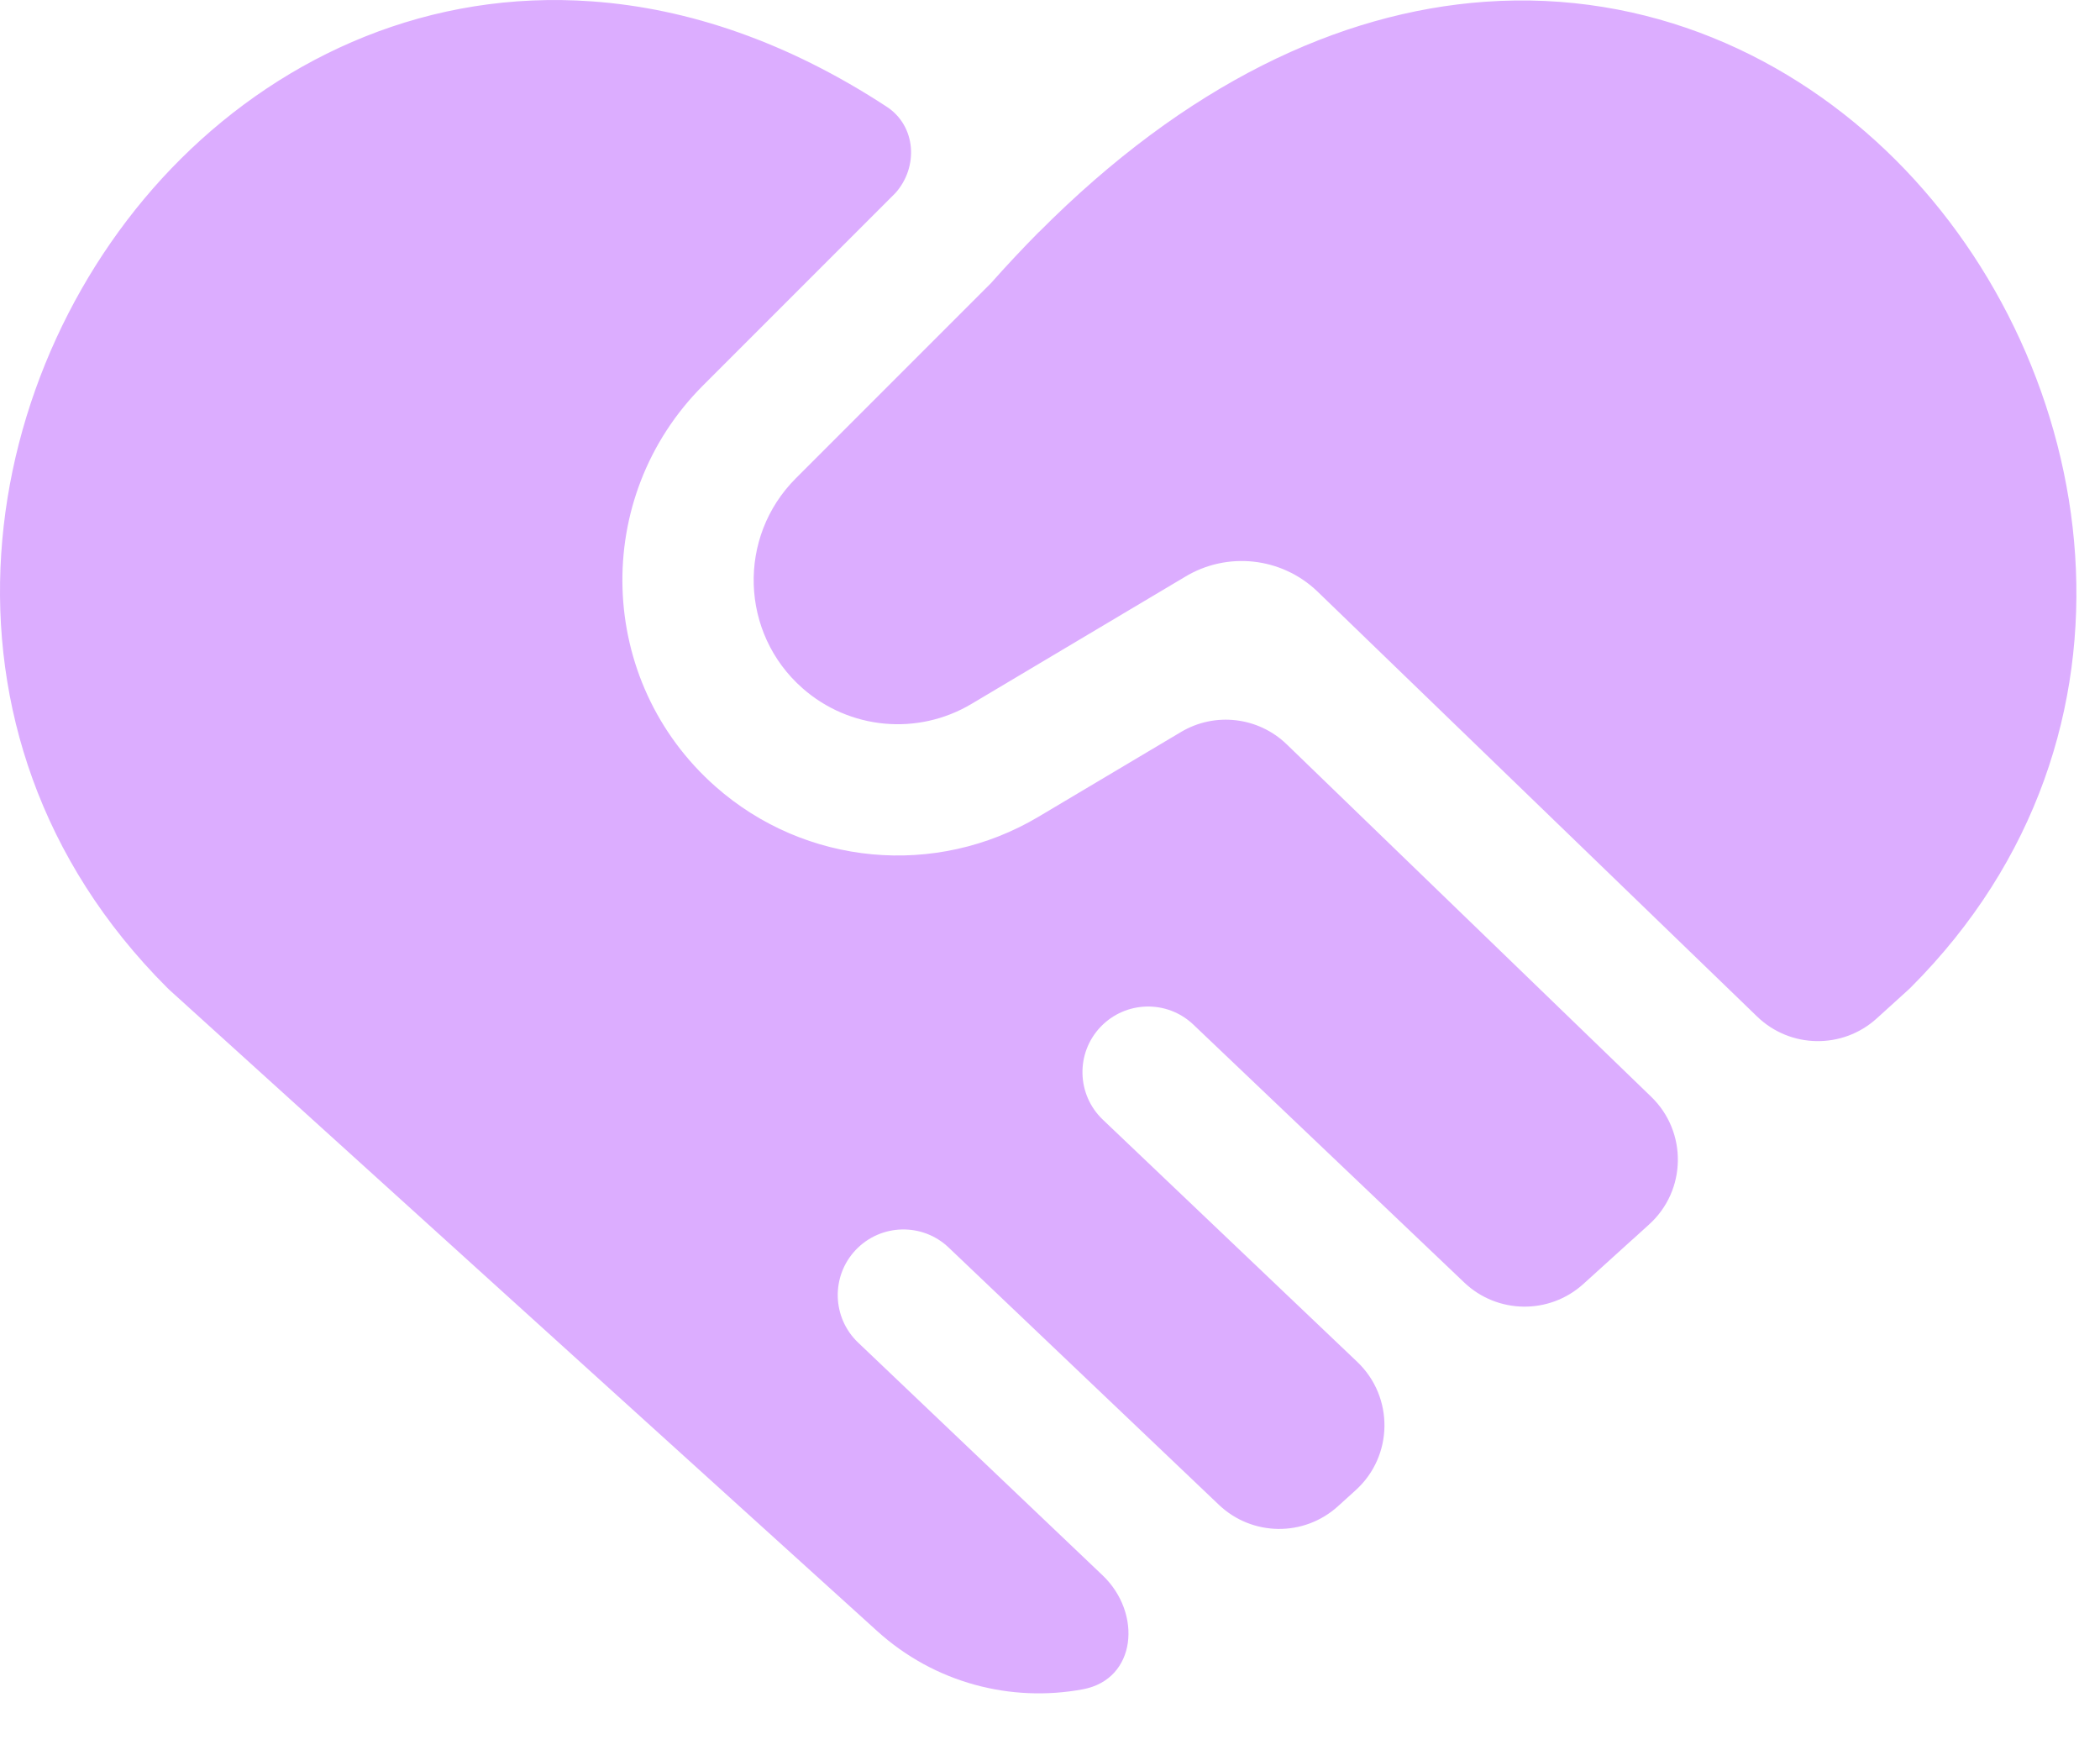 <svg width="30" height="25" viewBox="0 0 30 25" fill="none" xmlns="http://www.w3.org/2000/svg">
<path fill-rule="evenodd" clip-rule="evenodd" d="M13.877 10.055L16.924 8.242C17.529 7.873 18.305 7.957 18.817 8.445L25.102 14.52C25.575 14.977 26.321 14.989 26.809 14.548L27.261 14.138C27.273 14.128 27.284 14.117 27.295 14.106C30.92 10.481 30.009 5.204 27.078 2.282C25.59 0.798 23.537 -0.139 21.217 0.025C19.13 0.173 16.942 1.203 14.841 3.316C14.841 3.317 14.841 3.316 14.841 3.316C14.841 3.316 14.839 3.316 14.839 3.316C14.595 3.563 14.367 3.807 14.157 4.044L11.37 6.831C10.53 7.67 10.573 9.044 11.463 9.829C12.133 10.421 13.109 10.512 13.877 10.055ZM23.558 17.49C24.095 17.005 24.108 16.167 23.588 15.665L18.38 10.63C17.974 10.239 17.356 10.167 16.872 10.455L14.836 11.666C13.367 12.54 11.503 12.366 10.222 11.235C8.521 9.734 8.439 7.109 10.044 5.505L12.792 2.757C13.125 2.383 13.087 1.799 12.668 1.525C11.258 0.602 9.837 0.119 8.46 0.02C6.137 -0.149 4.08 0.783 2.588 2.264C-0.353 5.184 -1.259 10.461 2.386 14.106C2.396 14.117 2.408 14.128 2.419 14.138L12.531 23.297C13.353 24.042 14.445 24.319 15.469 24.129C16.239 23.986 16.319 23.042 15.752 22.502L12.259 19.177C11.884 18.82 11.869 18.227 12.226 17.852C12.583 17.477 13.177 17.462 13.552 17.819L17.413 21.494C17.887 21.945 18.628 21.954 19.113 21.515L19.367 21.285C19.906 20.797 19.916 19.954 19.39 19.453L15.755 15.993C15.38 15.636 15.365 15.043 15.722 14.668C16.079 14.293 16.673 14.278 17.048 14.635L20.918 18.319C21.392 18.77 22.134 18.779 22.619 18.34L23.309 17.715C23.32 17.706 23.331 17.697 23.341 17.687L23.342 17.686L23.558 17.49Z" fill="#DCADFF"/>
</svg>
